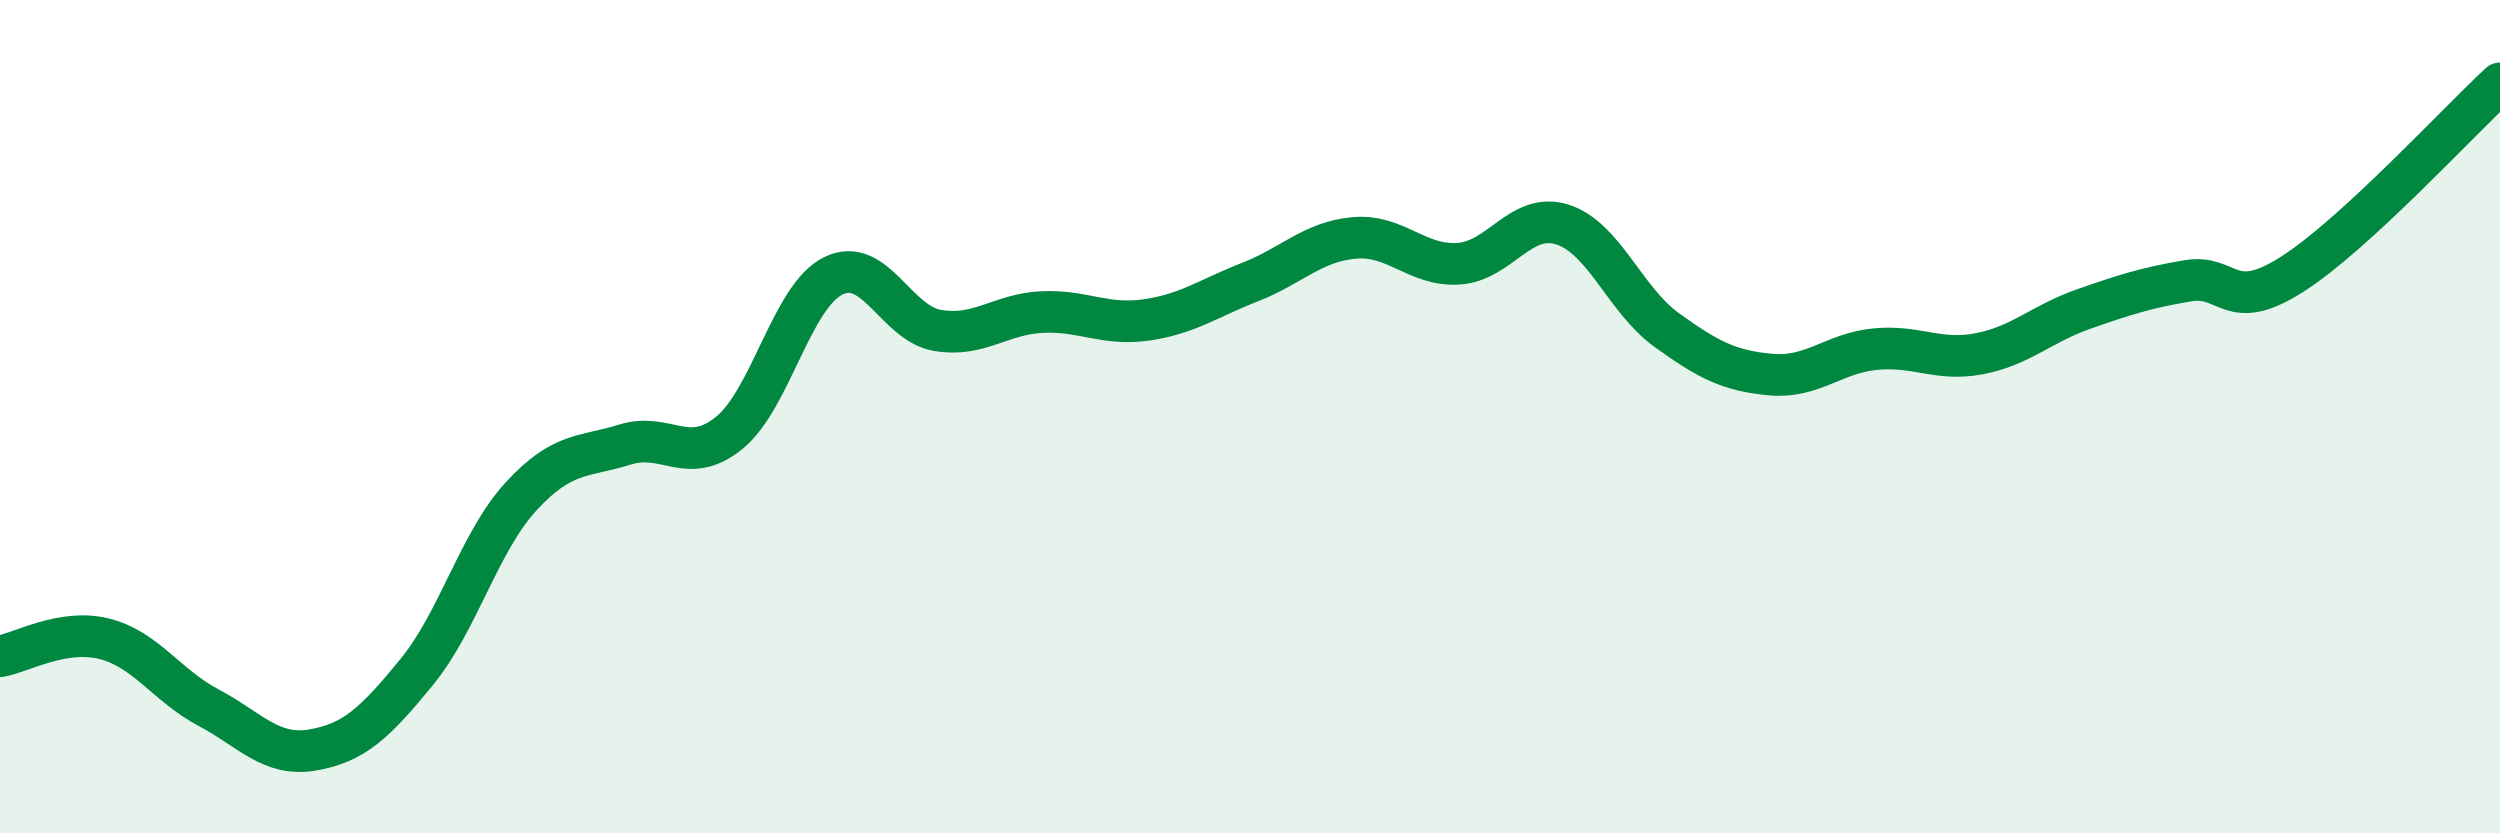 
    <svg width="60" height="20" viewBox="0 0 60 20" xmlns="http://www.w3.org/2000/svg">
      <path
        d="M 0,15.75 C 0.5,15.67 1.5,15.08 2.5,15.33 C 3.5,15.58 4,16.45 5,16.98 C 6,17.51 6.5,18.17 7.5,18 C 8.5,17.83 9,17.35 10,16.13 C 11,14.91 11.5,13.01 12.5,11.92 C 13.5,10.83 14,10.98 15,10.67 C 16,10.36 16.5,11.2 17.5,10.39 C 18.5,9.58 19,7.11 20,6.62 C 21,6.13 21.5,7.76 22.5,7.93 C 23.5,8.1 24,7.54 25,7.49 C 26,7.44 26.5,7.82 27.5,7.68 C 28.5,7.54 29,7.16 30,6.77 C 31,6.38 31.5,5.8 32.5,5.71 C 33.5,5.62 34,6.39 35,6.33 C 36,6.27 36.5,5.07 37.5,5.39 C 38.5,5.71 39,7.2 40,7.92 C 41,8.64 41.5,8.9 42.5,8.99 C 43.5,9.08 44,8.48 45,8.38 C 46,8.28 46.5,8.68 47.5,8.49 C 48.5,8.3 49,7.77 50,7.42 C 51,7.07 51.5,6.91 52.5,6.74 C 53.5,6.57 53.5,7.54 55,6.59 C 56.5,5.64 59,2.92 60,2L60 20L0 20Z"
        fill="#008740"
        opacity="0.1"
        stroke-linecap="round"
        stroke-linejoin="round"
      />
      <path
        d="M 0,15.75 C 0.5,15.67 1.5,15.08 2.5,15.33 C 3.5,15.58 4,16.45 5,16.98 C 6,17.51 6.5,18.17 7.5,18 C 8.5,17.83 9,17.35 10,16.13 C 11,14.91 11.5,13.01 12.5,11.92 C 13.5,10.83 14,10.98 15,10.67 C 16,10.36 16.5,11.2 17.5,10.39 C 18.5,9.58 19,7.11 20,6.62 C 21,6.13 21.5,7.76 22.5,7.93 C 23.5,8.1 24,7.54 25,7.49 C 26,7.44 26.5,7.82 27.5,7.68 C 28.5,7.54 29,7.16 30,6.77 C 31,6.38 31.5,5.8 32.5,5.71 C 33.5,5.62 34,6.39 35,6.33 C 36,6.27 36.5,5.07 37.5,5.39 C 38.5,5.71 39,7.2 40,7.92 C 41,8.64 41.5,8.9 42.5,8.99 C 43.5,9.08 44,8.48 45,8.38 C 46,8.28 46.5,8.68 47.5,8.49 C 48.5,8.3 49,7.77 50,7.42 C 51,7.07 51.5,6.91 52.5,6.74 C 53.5,6.57 53.5,7.54 55,6.59 C 56.5,5.64 59,2.92 60,2"
        stroke="#008740"
        stroke-width="1"
        fill="none"
        stroke-linecap="round"
        stroke-linejoin="round"
      />
    </svg>
  